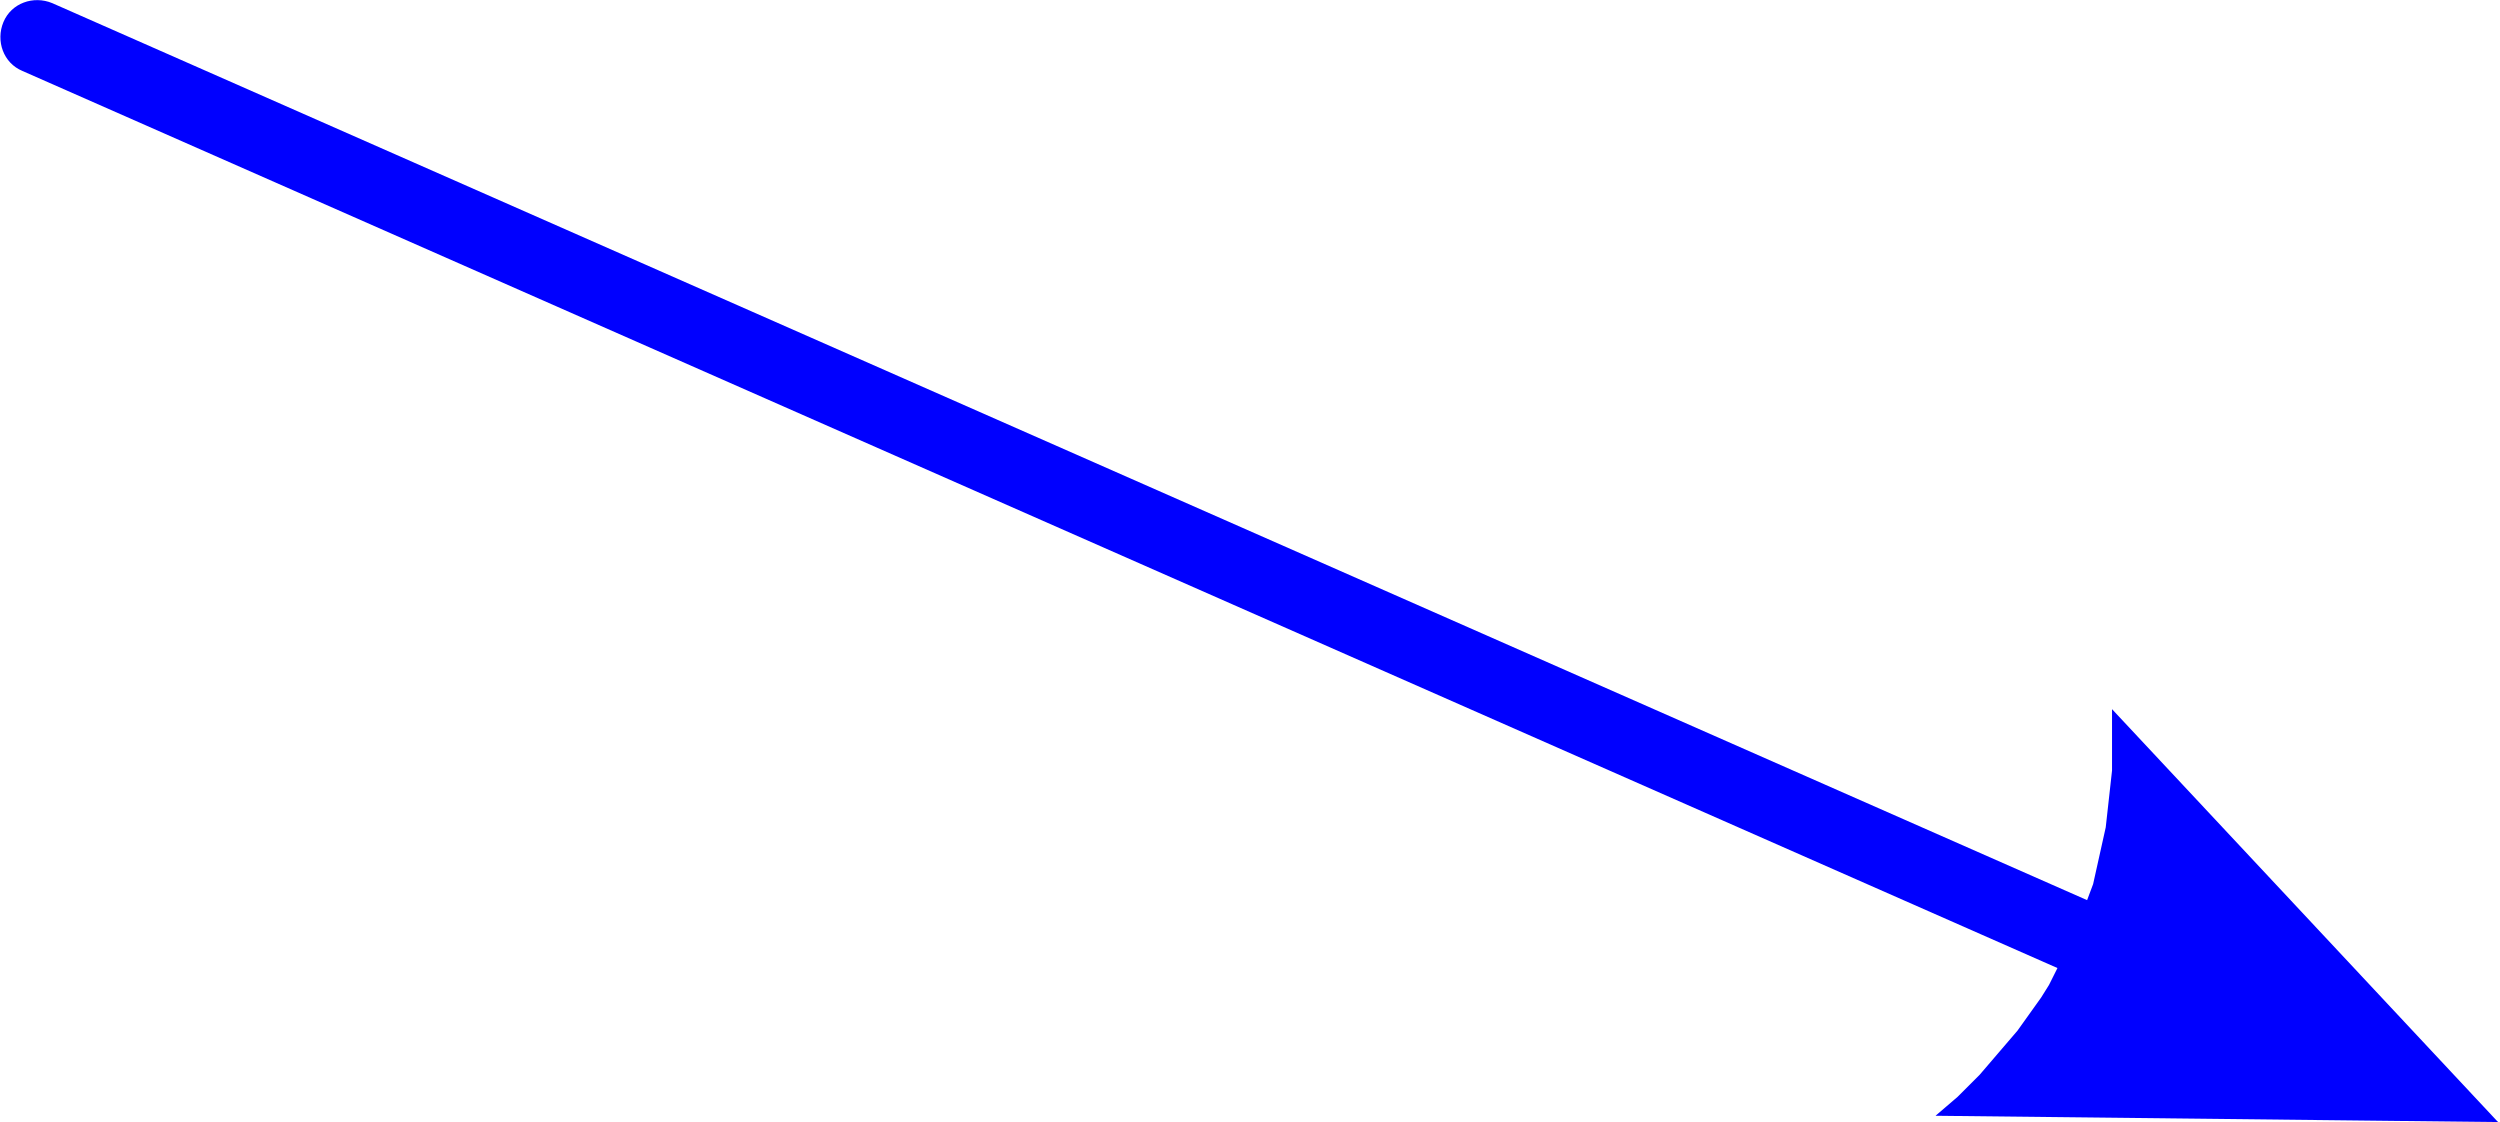 <?xml version="1.0" encoding="UTF-8"?>
<!DOCTYPE svg PUBLIC "-//W3C//DTD SVG 1.1//EN" "http://www.w3.org/Graphics/SVG/1.1/DTD/svg11.dtd">
<!-- Creator: Corel DESIGNER X7 -->
<svg xmlns="http://www.w3.org/2000/svg" xml:space="preserve" width="43.977mm" height="19.738mm" version="1.1" style="shape-rendering:geometricPrecision; text-rendering:geometricPrecision; image-rendering:optimizeQuality; fill-rule:evenodd; clip-rule:evenodd"
viewBox="0 0 1586 712"
 xmlns:xlink="http://www.w3.org/1999/xlink">
 <defs>
  <style type="text/css">
   <![CDATA[
    .fil0 {fill:blue;fill-rule:nonzero}
   ]]>
  </style>
 </defs>
 <g id="Plan_x0020_1">
  <g>
   <path class="fil0" d="M14 45c-12,-5 -17,-19 -12,-31 5,-12 19,-17 31,-12l-19 43zm1411 622l-1411 -622 19 -43 1411 622 -19 43zm160 45l-357 -4 7 -6 7 -6 7 -7 7 -7 6 -7 6 -7 6 -7 6 -7 5 -7 5 -7 5 -7 5 -8 4 -8 4 -8 4 -8 4 -8 3 -8 3 -8 3 -8 3 -8 2 -9 2 -9 2 -9 2 -9 1 -9 1 -9 1 -9 1 -9 0 -9 0 -10 0 -10 0 -10 0 0 244 261zm-141 -88c12,5 17,19 12,31 -5,12 -19,17 -31,12l19 -43z"/>
  </g>
 </g>
</svg>
